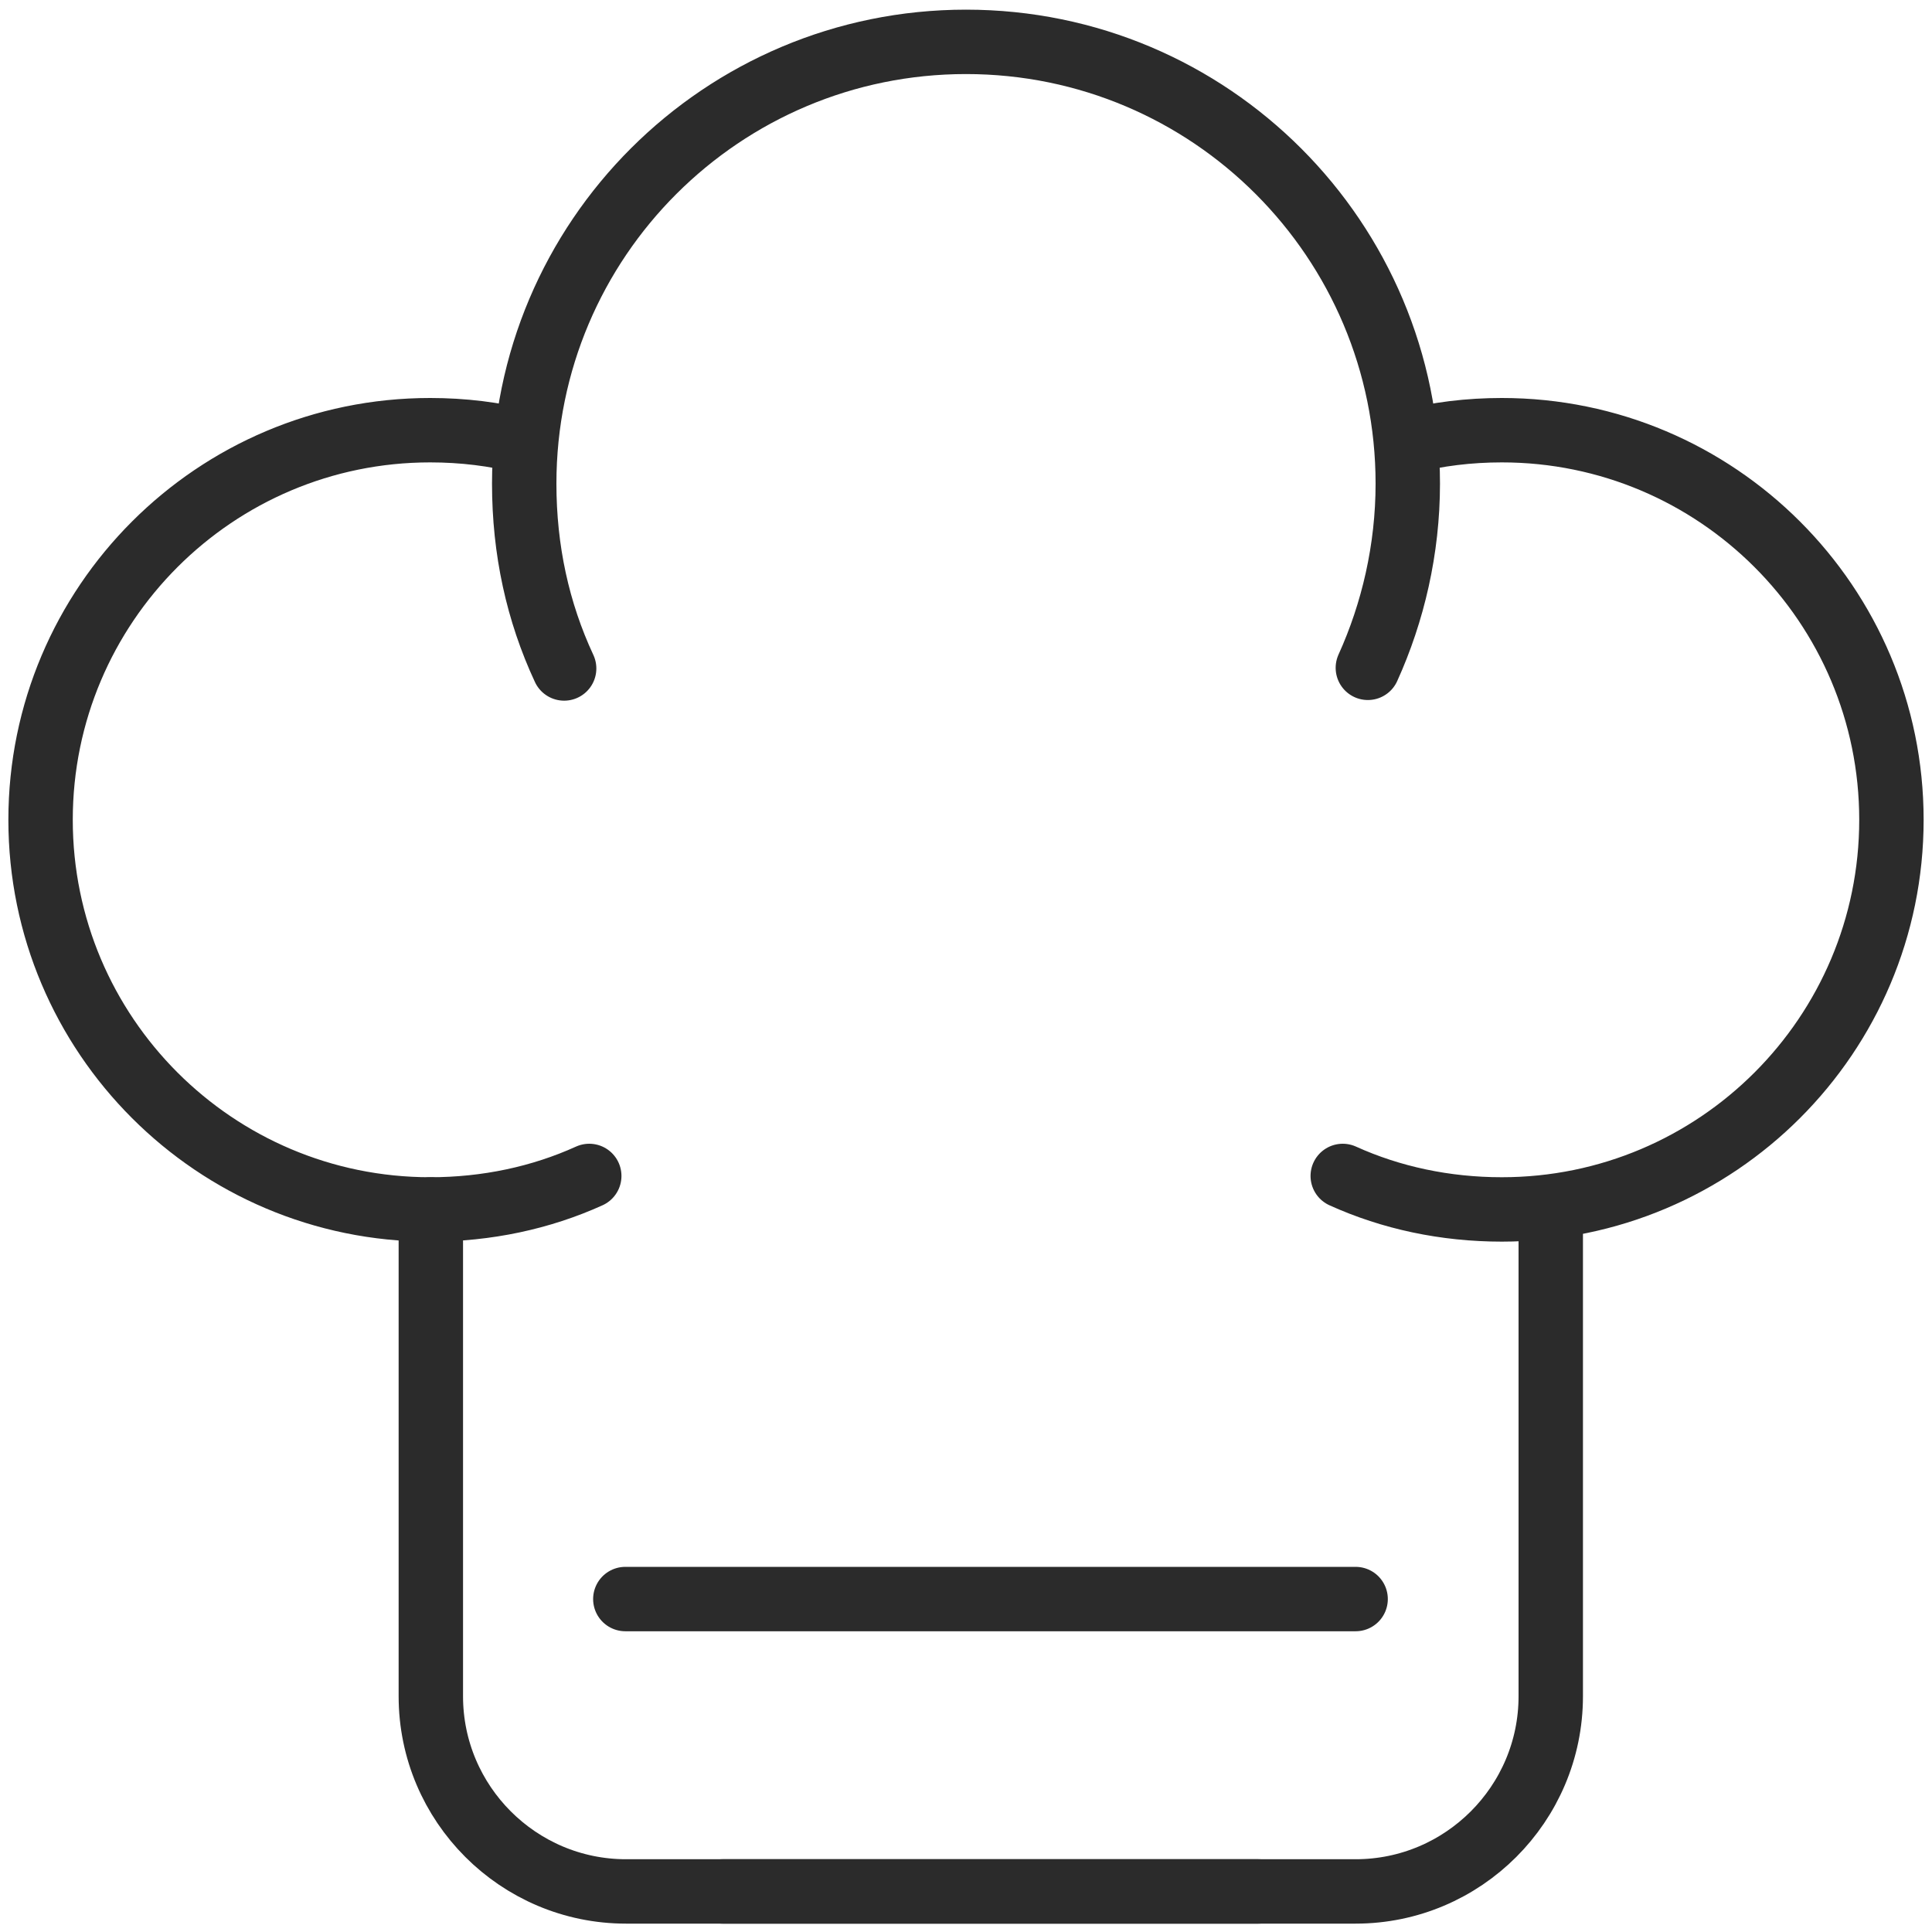 <?xml version="1.0" encoding="UTF-8"?> <!-- Generator: Adobe Illustrator 24.3.0, SVG Export Plug-In . SVG Version: 6.00 Build 0) --> <svg xmlns="http://www.w3.org/2000/svg" xmlns:xlink="http://www.w3.org/1999/xlink" version="1.1" id="Livello_1" x="0px" y="0px" viewBox="0 0 300 300" style="enable-background:new 0 0 300 300;" xml:space="preserve"> <style type="text/css"> .st0{fill:none;stroke:#2B2B2B;stroke-width:10;stroke-linecap:round;stroke-linejoin:round;stroke-miterlimit:10;} </style> <g> <path class="st0" d="M66.9,187.8v75.6c0,16.7,13.6,30.3,30.3,30.3h54h44.2"></path> <path class="st0" d="M240.8,187.8v75.6c0,16.7-13.6,30.3-30.3,30.3h-54.1h-44.2"></path> <path class="st0" d="M87.6,103.8c-4.1-8.8-6.2-18.4-6.2-28.7c0-38,30.8-68.6,68.6-68.6c38,0,68.6,30.8,68.6,68.6 c0,10.2-2.3,20-6.2,28.6"></path> <path class="st0" d="M91.5,182.6c-7.5,3.4-15.9,5.2-24.7,5.2c-33.4,0-60.5-27.1-60.5-60.5s27.1-60.5,60.5-60.5 c5.1,0,10,0.6,14.7,1.8"></path> <path class="st0" d="M208.5,182.6c7.5,3.4,15.9,5.2,24.7,5.2c33.4,0,60.5-27.1,60.5-60.5s-27.1-60.5-60.5-60.5 c-5.1,0-10,0.6-14.7,1.8"></path> <line class="st0" x1="97.1" y1="248.3" x2="210.5" y2="248.3"></line> </g> </svg> 